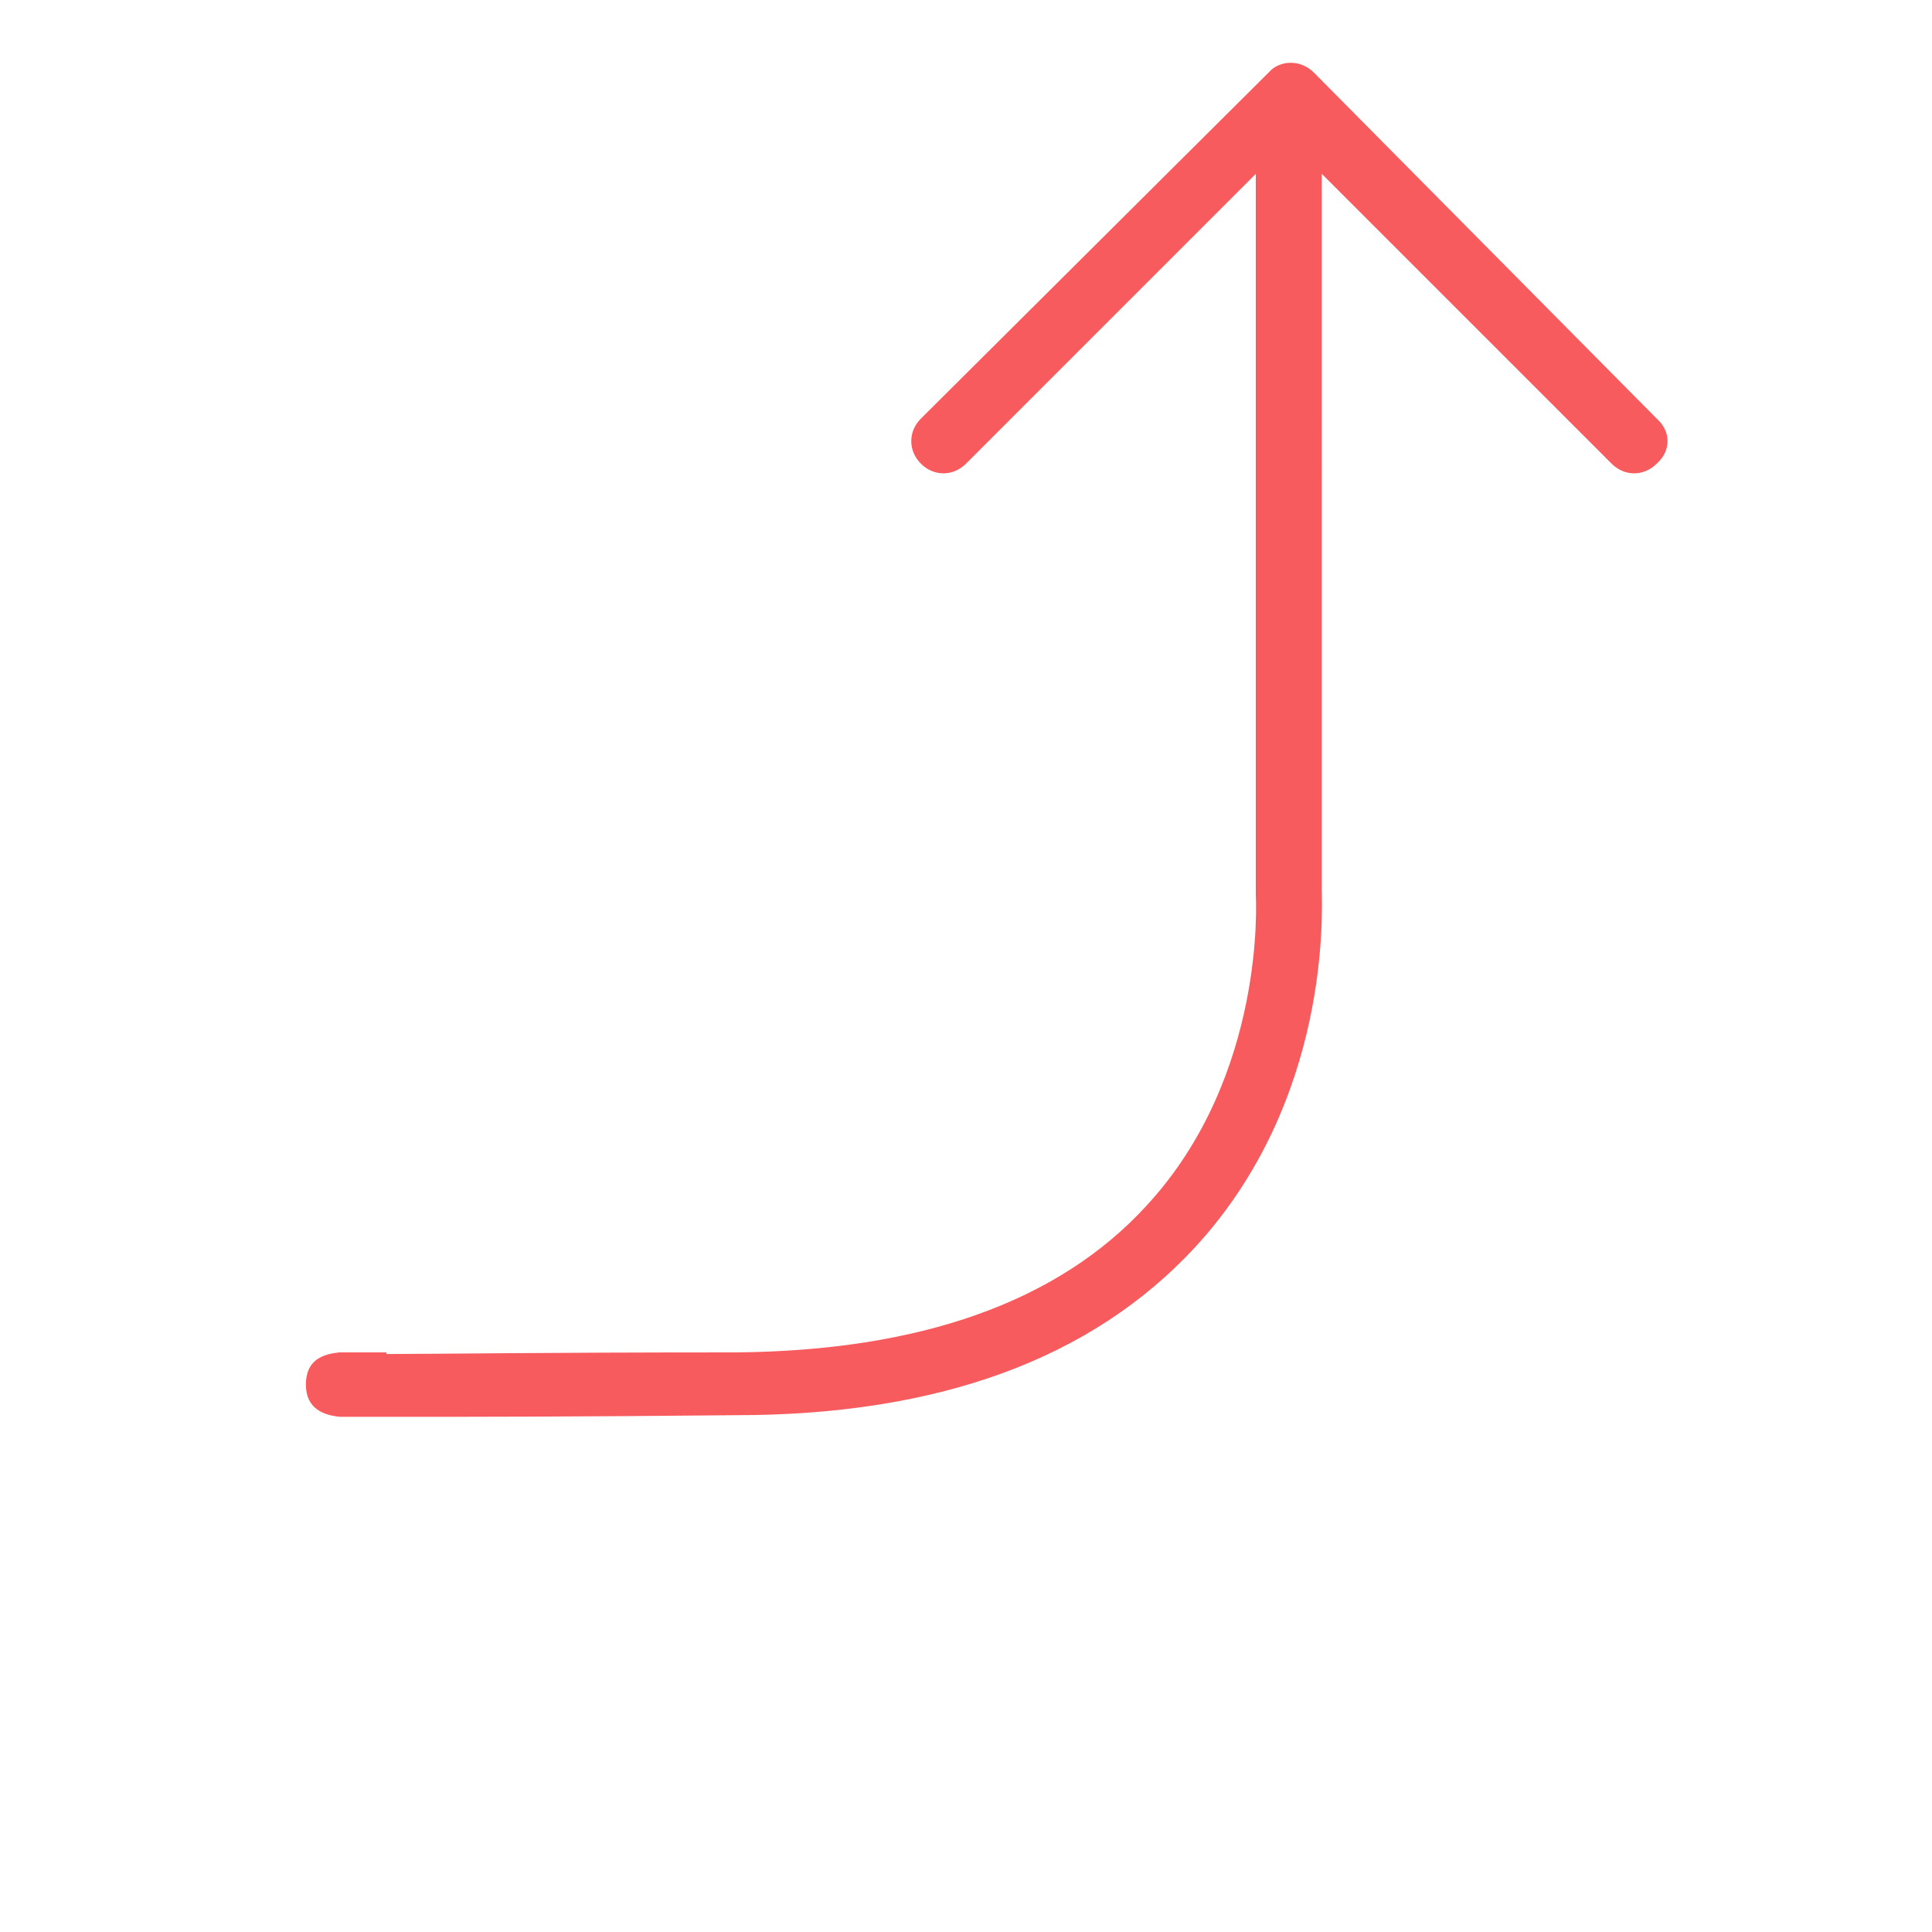 <?xml version="1.0" encoding="UTF-8"?>
<!-- Generator: Adobe Illustrator 27.2.0, SVG Export Plug-In . SVG Version: 6.00 Build 0)  -->
<svg xmlns="http://www.w3.org/2000/svg" xmlns:xlink="http://www.w3.org/1999/xlink" version="1.1" id="Pfeil" x="0px" y="0px" viewBox="0 0 120 120" style="enable-background:new 0 0 120 120;" xml:space="preserve">
<style type="text/css">
	.st0{fill:#F85B5E;}
</style>
<path class="st0" d="M102.9,26L81.6,4.5c-0.8-0.8-2.1-0.8-2.8,0L57.2,26c-0.8,0.8-0.8,2,0,2.8s2,0.8,2.8,0l18-18v44.6v0.2  c0,0.1,0.7,11.2-6.8,19.3c-5.5,6-14.1,9-25.5,9.1c-12.3,0-18.6,0.1-21.7,0.1V84h-1.5c-0.4,0-0.8,0-1.2,0c-0.1,0-0.2,0-0.2,0l0,0  C20,84.1,19,84.5,19,86s1.1,1.9,2.1,2l0,0h0.1c0.3,0,0.5,0,0.8,0c0.4,0,1,0,1.8,0c0.6,0,1.2,0,2,0c3.7,0,9.8,0,19.9-0.1  c12.6,0,22.1-3.5,28.5-10.4c8.5-9.2,7.9-21,7.9-22.2V10.8l18,18c0.4,0.4,0.9,0.6,1.4,0.6s1-0.2,1.4-0.6  C103.8,28,103.8,26.8,102.9,26z"></path>
</svg>
